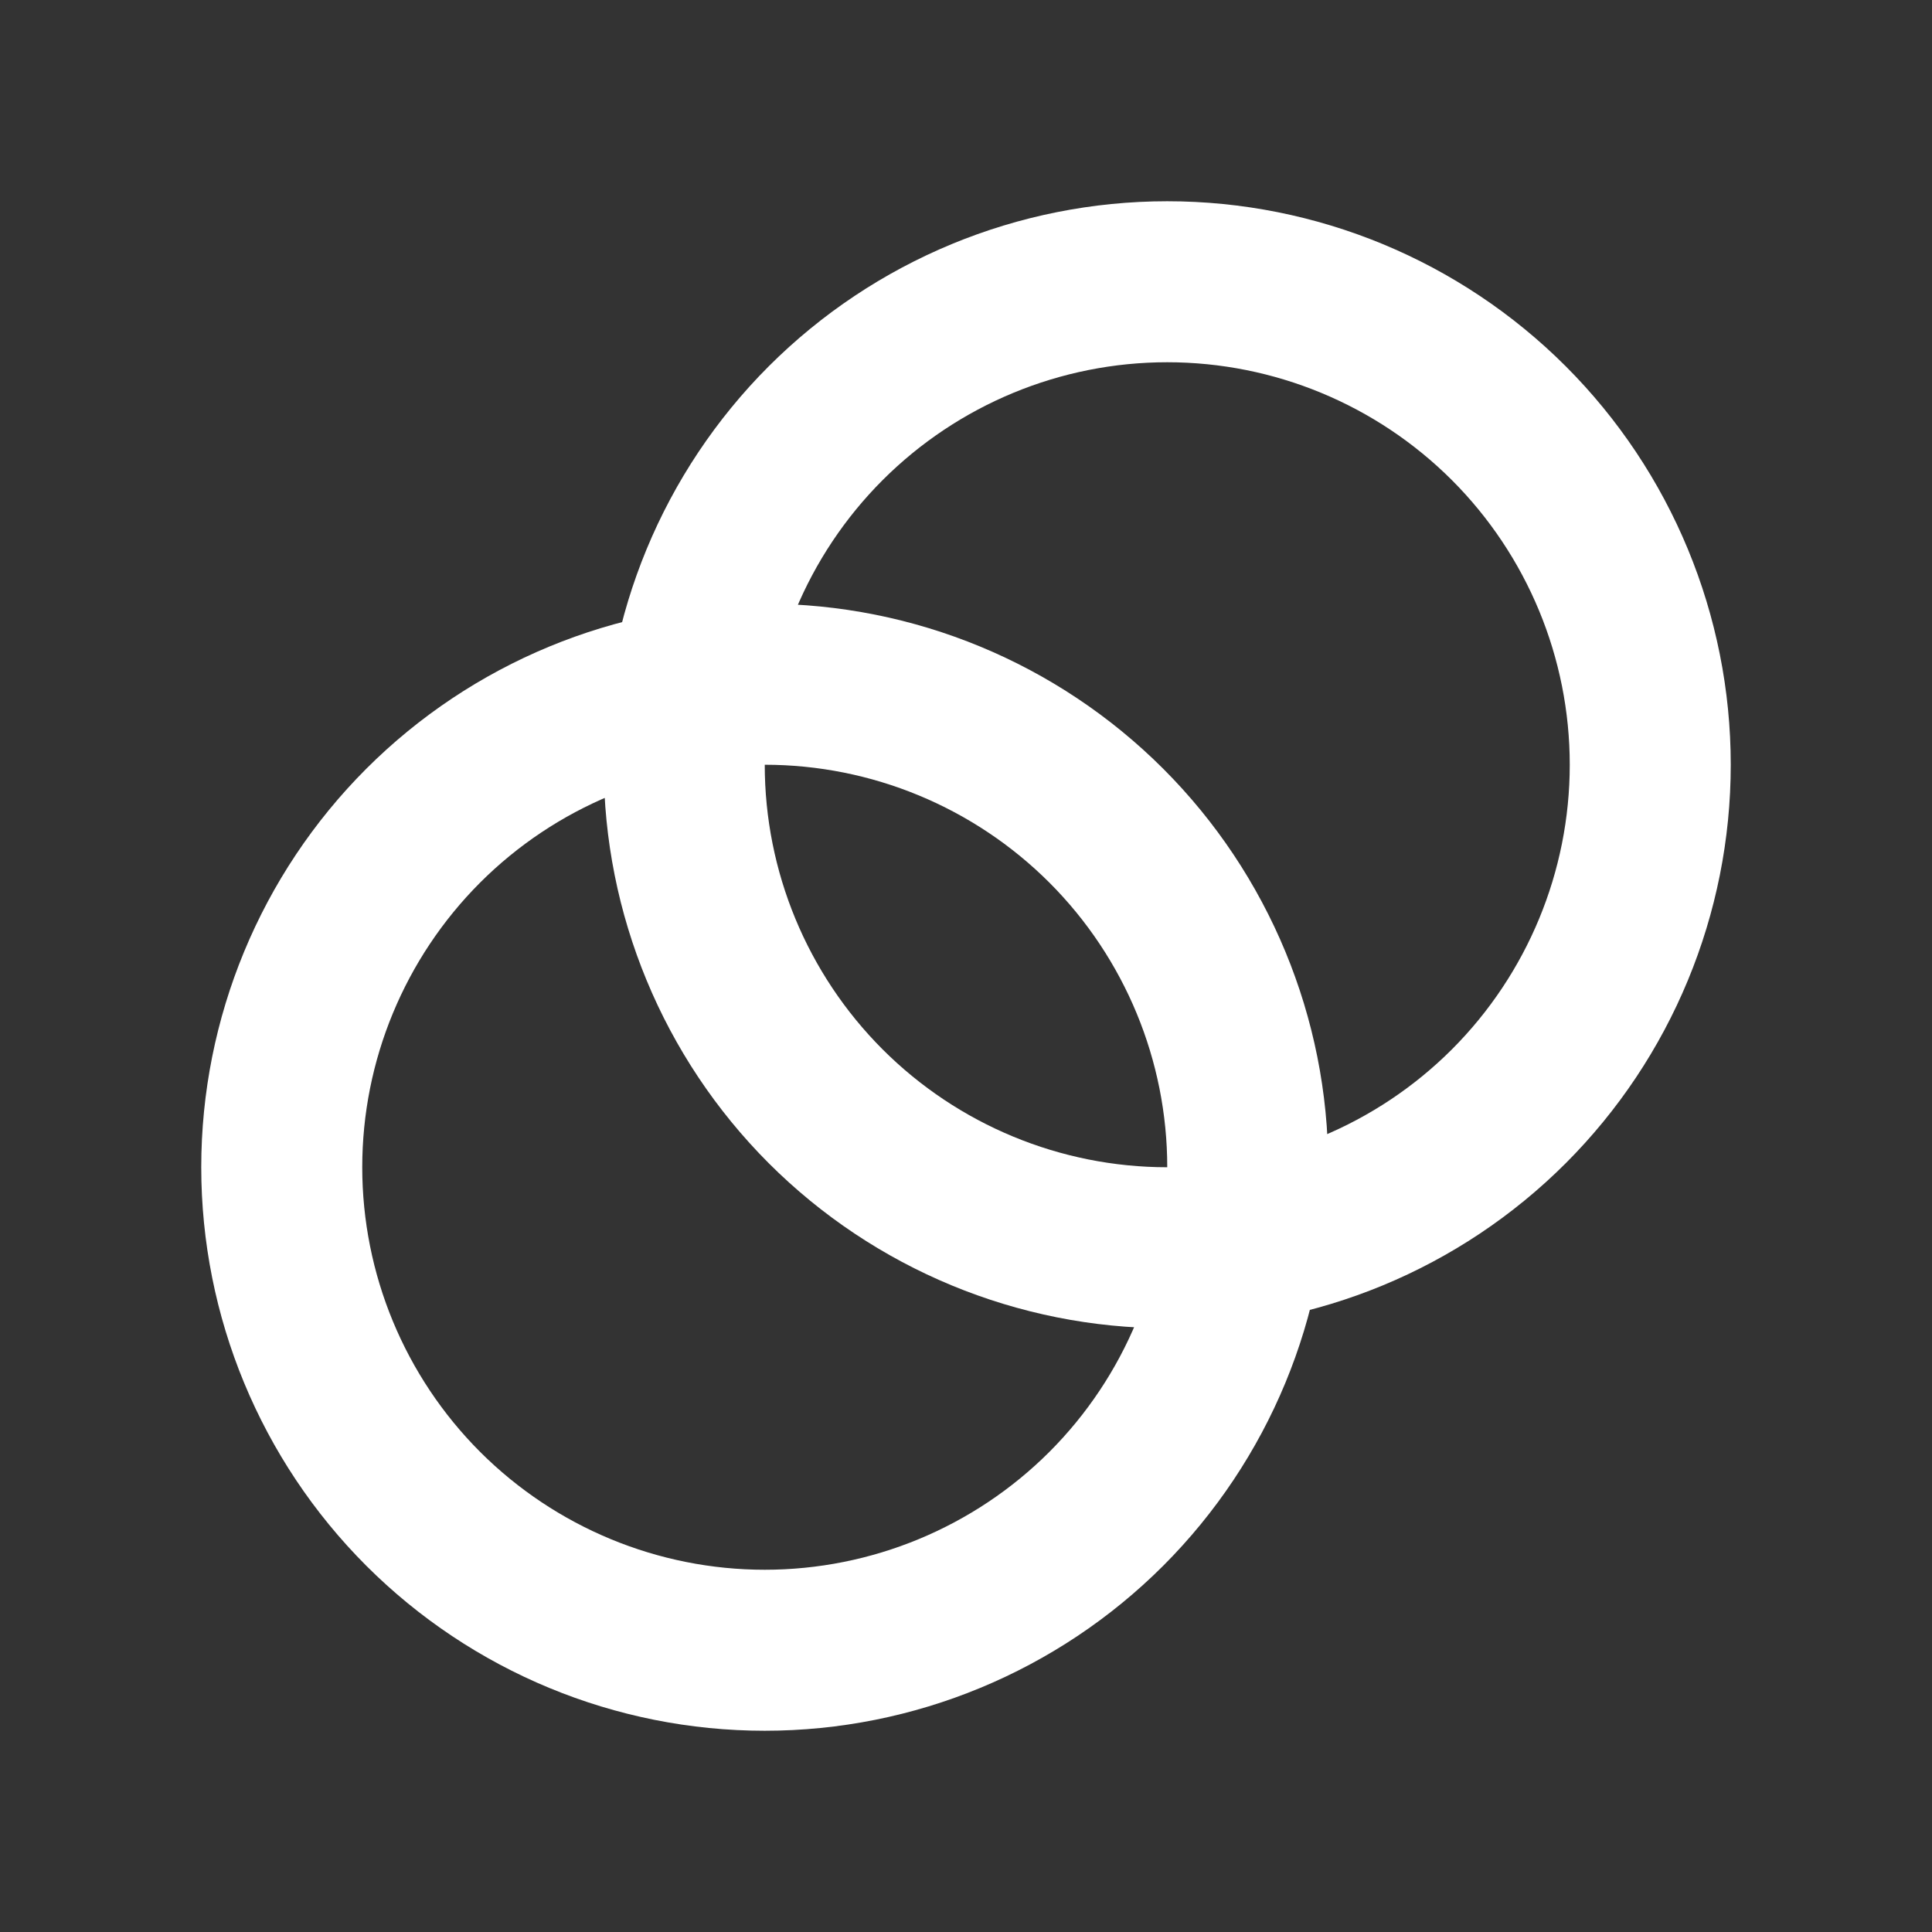 <?xml version="1.0" encoding="UTF-8"?> <svg xmlns="http://www.w3.org/2000/svg" width="24" height="24" viewBox="0 0 24 24" fill="none"><rect x="0" y="0" width="24" height="24" fill="#333333" stroke="none"/> <path d="M9.5 20.5C11.091 20.5 12.617 19.868 13.743 18.743C14.868 17.617 15.5 16.091 15.5 14.5C15.5 12.909 14.868 11.383 13.743 10.257C12.617 9.132 11.091 8.5 9.5 8.5C7.909 8.5 6.383 9.132 5.257 10.257C4.132 11.383 3.5 12.909 3.5 14.5C3.5 16.091 4.132 17.617 5.257 18.743C6.383 19.868 7.909 20.5 9.5 20.5Z" stroke="white" stroke-width="2" stroke-linecap="round" stroke-linejoin="round"></path> <path d="M14.5 15.5C16.091 15.5 17.617 14.868 18.743 13.743C19.868 12.617 20.5 11.091 20.5 9.5C20.5 7.909 19.868 6.383 18.743 5.257C17.617 4.132 16.091 3.5 14.5 3.5C12.909 3.5 11.383 4.132 10.257 5.257C9.132 6.383 8.5 7.909 8.5 9.5C8.5 11.091 9.132 12.617 10.257 13.743C11.383 14.868 12.909 15.5 14.5 15.5Z" stroke="white" stroke-width="2" stroke-linecap="round" stroke-linejoin="round"></path> </svg> 
